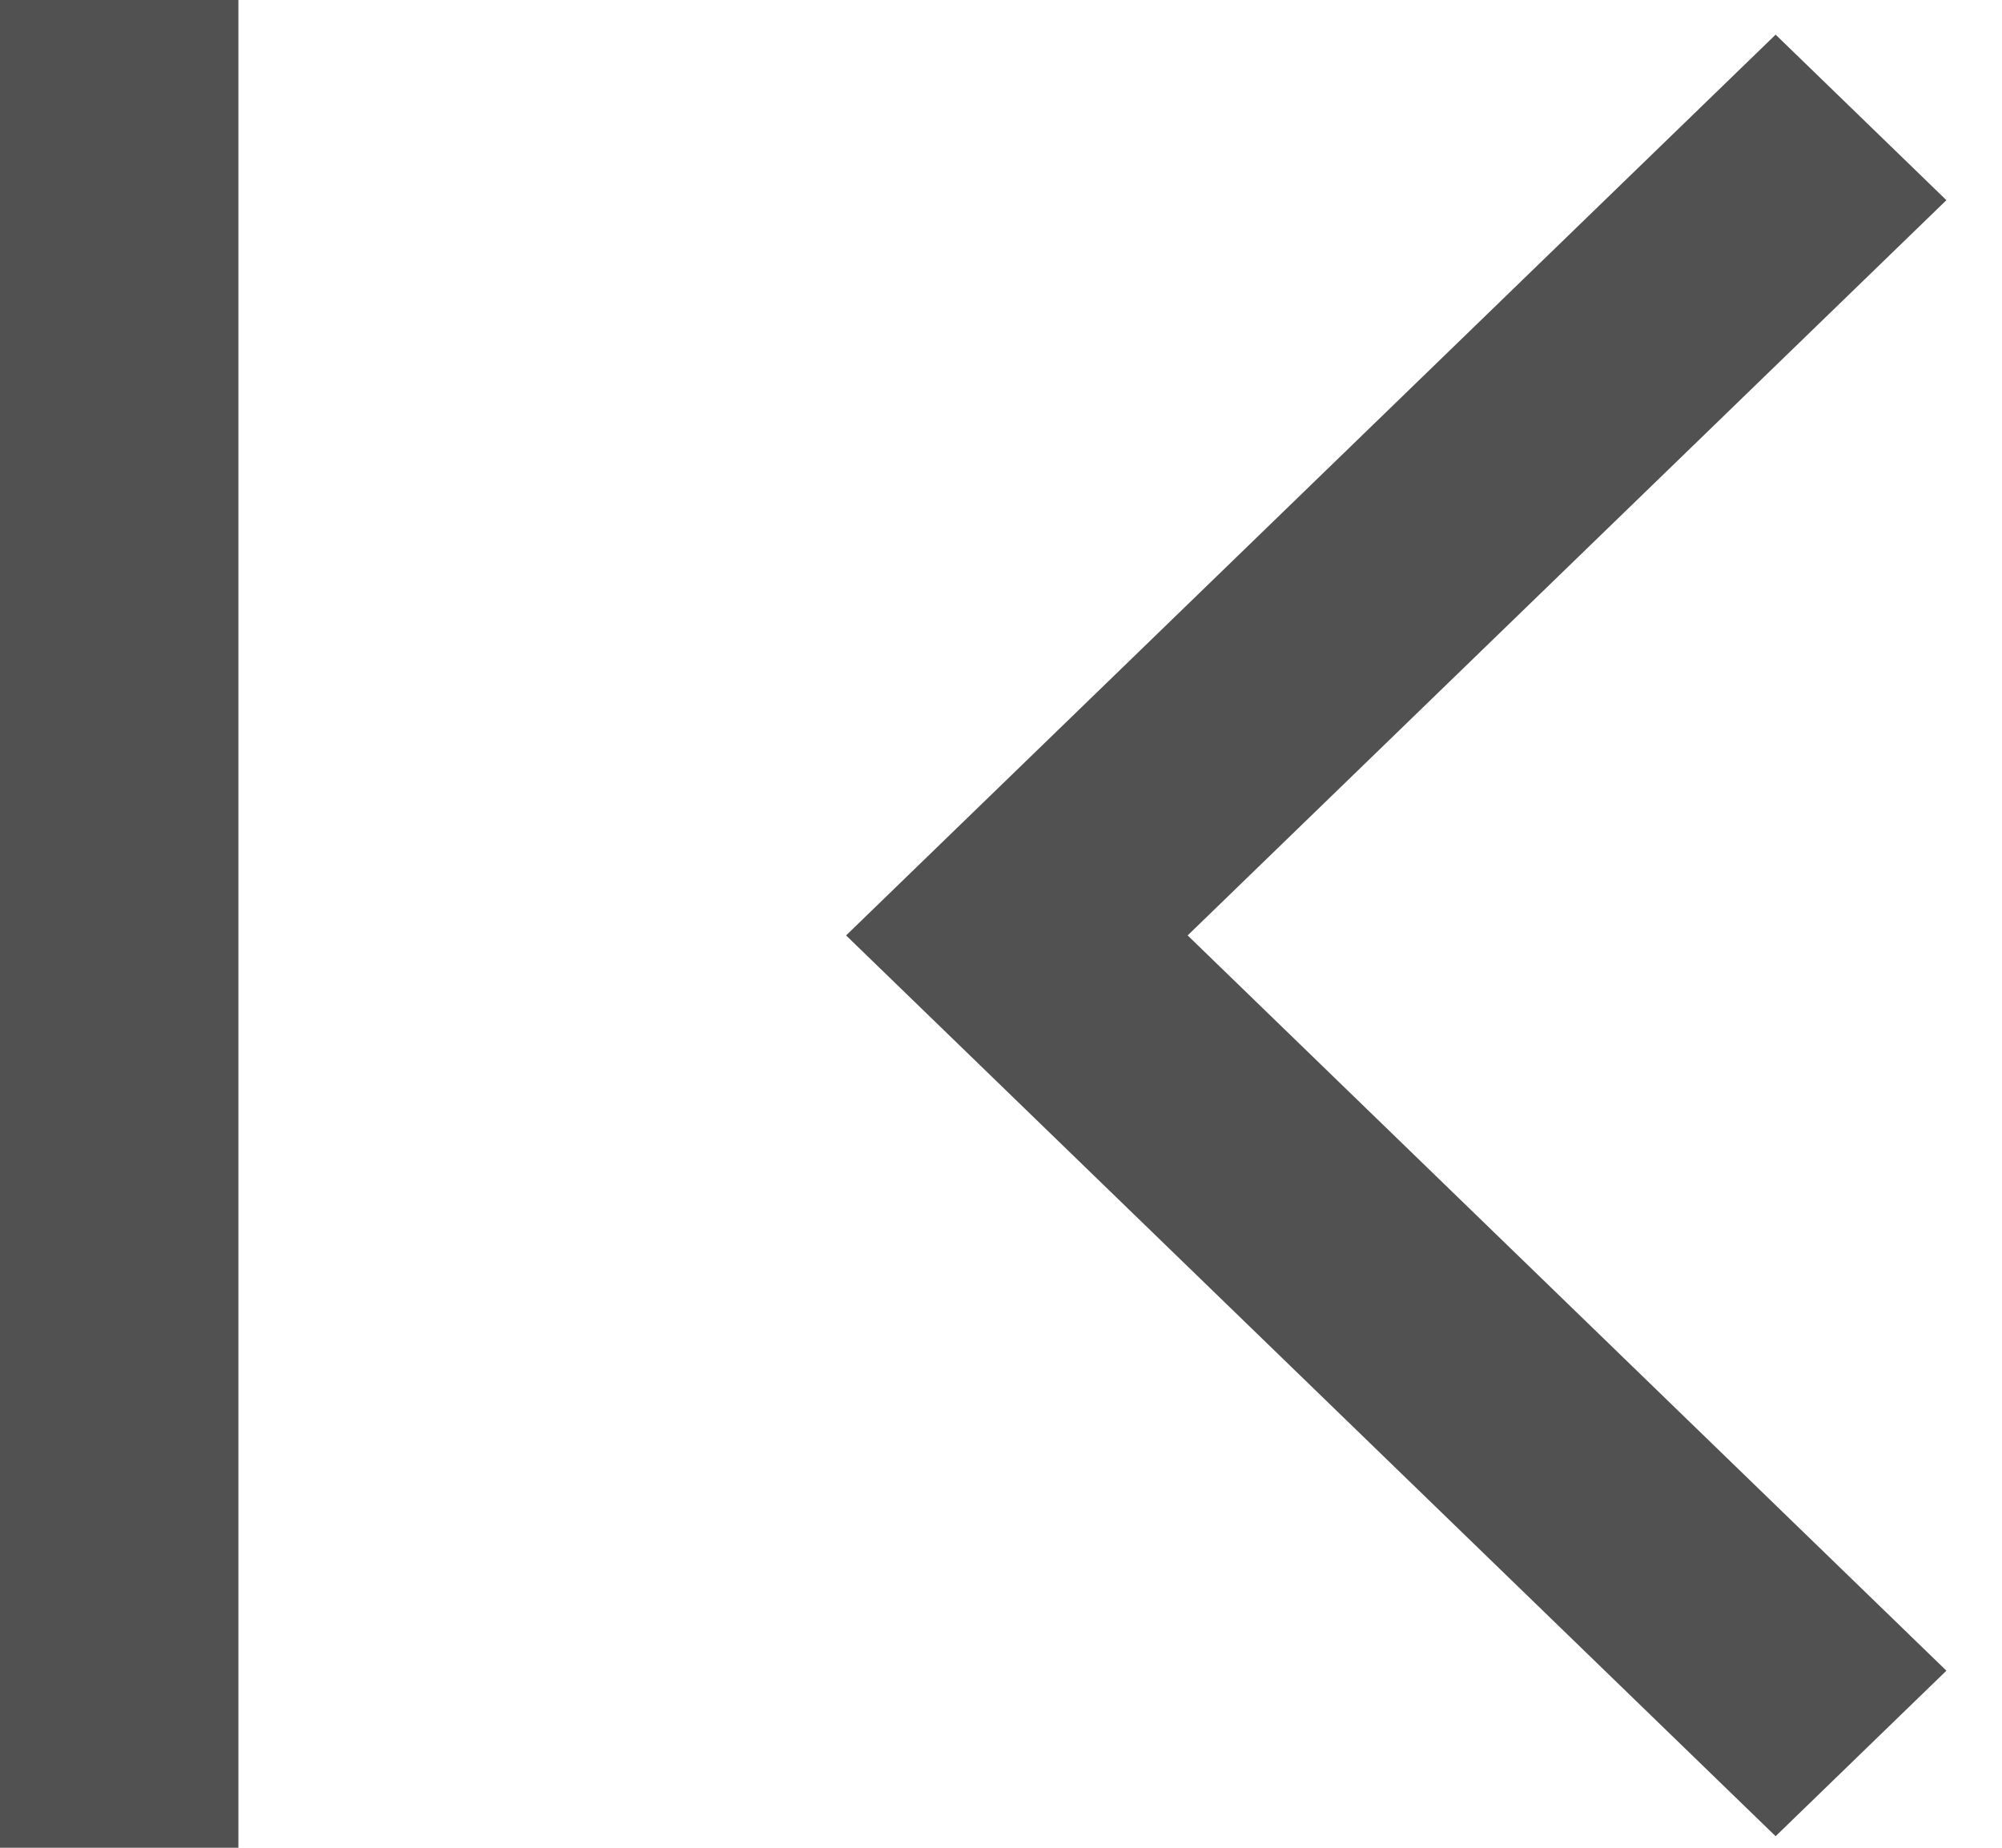 ﻿<?xml version="1.0" encoding="utf-8"?>
<svg version="1.1" xmlns:xlink="http://www.w3.org/1999/xlink" width="13px" height="12px" xmlns="http://www.w3.org/2000/svg">
  <g transform="matrix(1 0 0 1 -12 -12 )">
    <path d="M 1.548 12  L 0 12  L 0 0  L 1.548 0  L 1.548 12  Z M 12.639 10.85  L 11.53 11.925  L 5.494 6.075  L 11.53 0.225  L 12.639 1.3  L 7.712 6.075  L 12.639 10.85  Z " fill-rule="nonzero" fill="#515151" stroke="none" transform="matrix(1 0 0 1 12 12 )" />
  </g>
</svg>